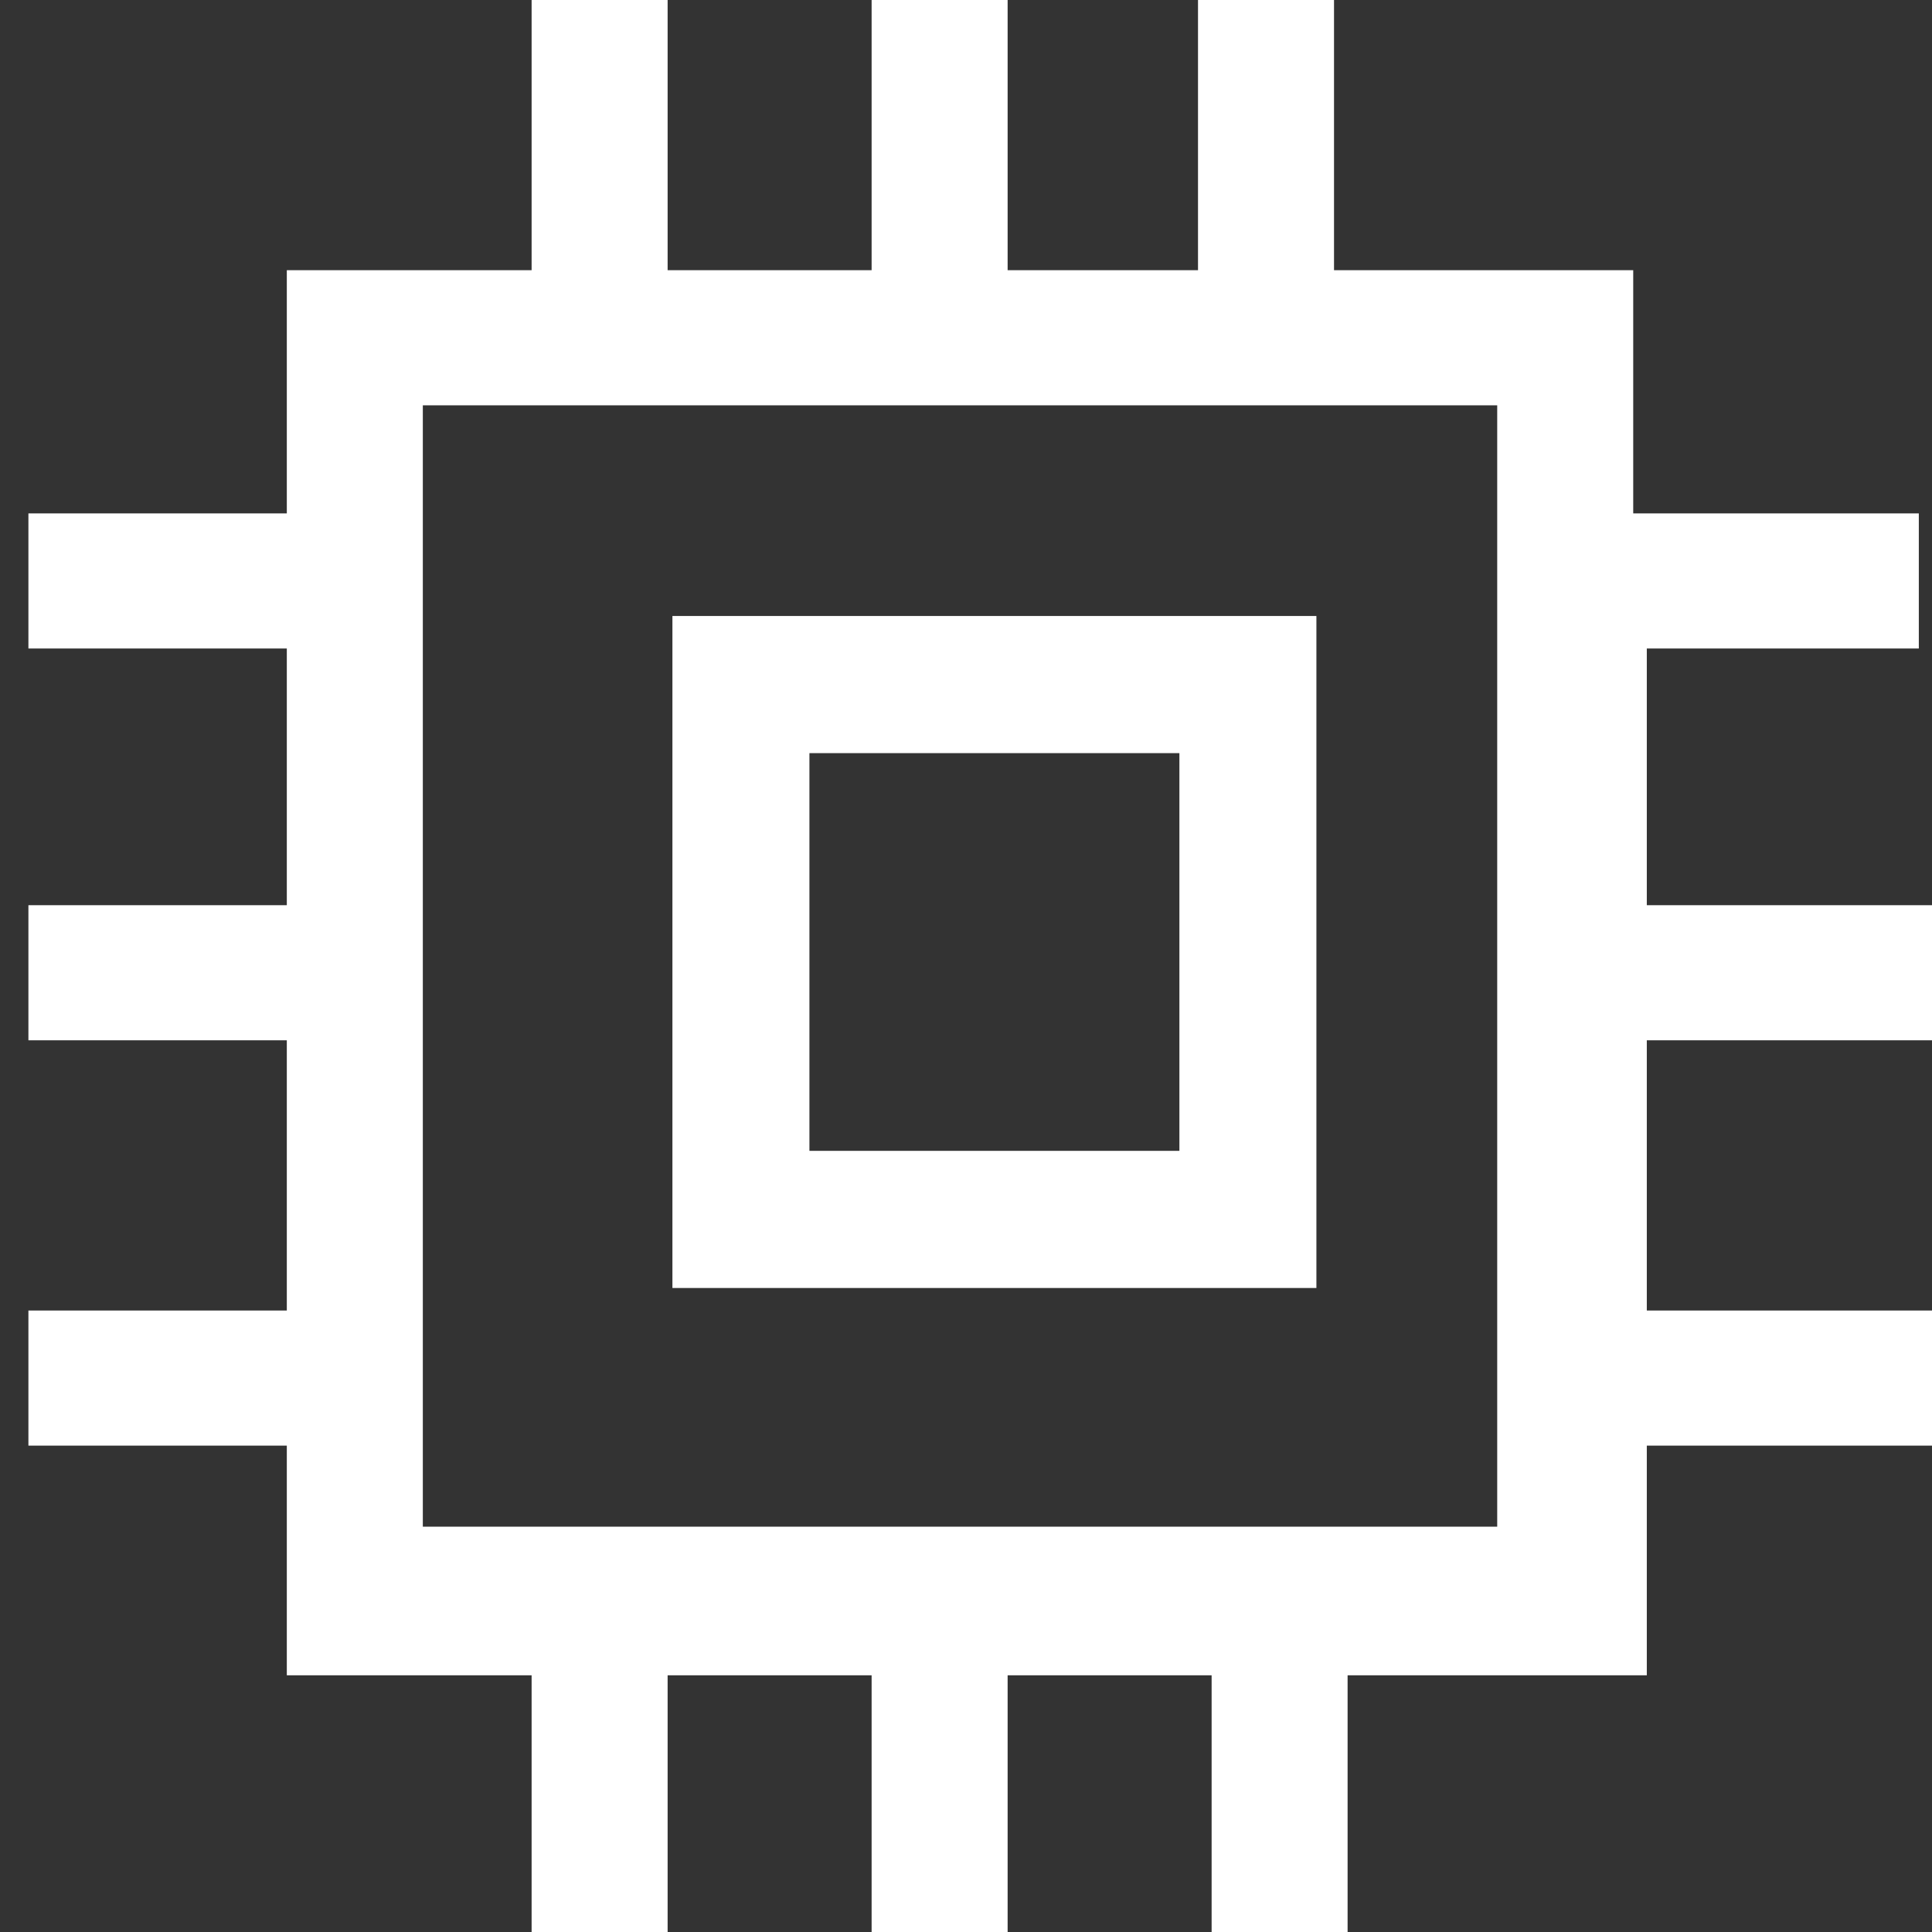 <svg xmlns="http://www.w3.org/2000/svg" xmlns:xlink="http://www.w3.org/1999/xlink" width="68px" height="68px" viewBox="0 0 68 68"><rect x="0" y="0" width="68" height="68" fill="#333333" stroke="none"/><defs><linearGradient x1="50%" y1="0%" x2="50%" y2="100%" id="linearGradient-1"><stop stop-color="#626262" offset="0%"></stop><stop stop-color="#333333" offset="100%"></stop></linearGradient><linearGradient x1="50%" y1="0%" x2="50%" y2="100%" id="linearGradient-2"><stop stop-color="#ffffff" offset="0%"></stop><stop stop-color="#ffffff" offset="100%"></stop></linearGradient></defs><g id="" stroke="none" stroke-width="1" fill="none" fill-rule="evenodd"><g id="" transform="translate(-1309, -776)" fill-rule="nonzero"><g id="" transform="translate(260, 710)"><g id="" transform="translate(1020, 0)"><g id="xingnengjisuan" transform="translate(29, 66)"><path d="M67.536,22.825 L67.536,18.07 L57.484,18.07 L57.484,9.51 L46.953,9.51 L46.953,0 L42.166,0 L42.166,9.51 L35.465,9.51 L35.465,0 L30.678,0 L30.678,9.51 L23.498,9.51 L23.498,0 L18.711,0 L18.711,9.51 L10.095,9.51 L10.095,18.07 L1,18.07 L1,22.825 L10.095,22.825 L10.095,31.86 L1,31.86 L1,36.615 L10.095,36.615 L10.095,46.126 L1,46.126 L1,50.881 L10.095,50.881 L10.095,58.965 L18.711,58.965 L18.711,68 L23.498,68 L23.498,58.965 L30.678,58.965 L30.678,68 L35.465,68 L35.465,58.965 L42.645,58.965 L42.645,68 L47.431,68 L47.431,58.965 L57.962,58.965 L57.962,50.881 L68.014,50.881 L68.014,46.126 L57.962,46.126 L57.962,36.615 L68.014,36.615 L68.014,31.86 L57.962,31.86 L57.962,22.825 L67.536,22.825 Z M52.697,53.734 L14.882,53.734 L14.882,14.266 L52.697,14.266 L52.697,53.734 Z" id="" fill="#ffffff"></path><path d="M46.333,21.681 L23.667,21.681 L23.667,45.333 L46.333,45.333 L46.333,21.681 Z M41.511,40.506 L28.489,40.506 L28.489,26.508 L41.511,26.508 L41.511,40.506 Z" id="" fill="url(#linearGradient-2)"></path></g></g></g></g></g></svg>